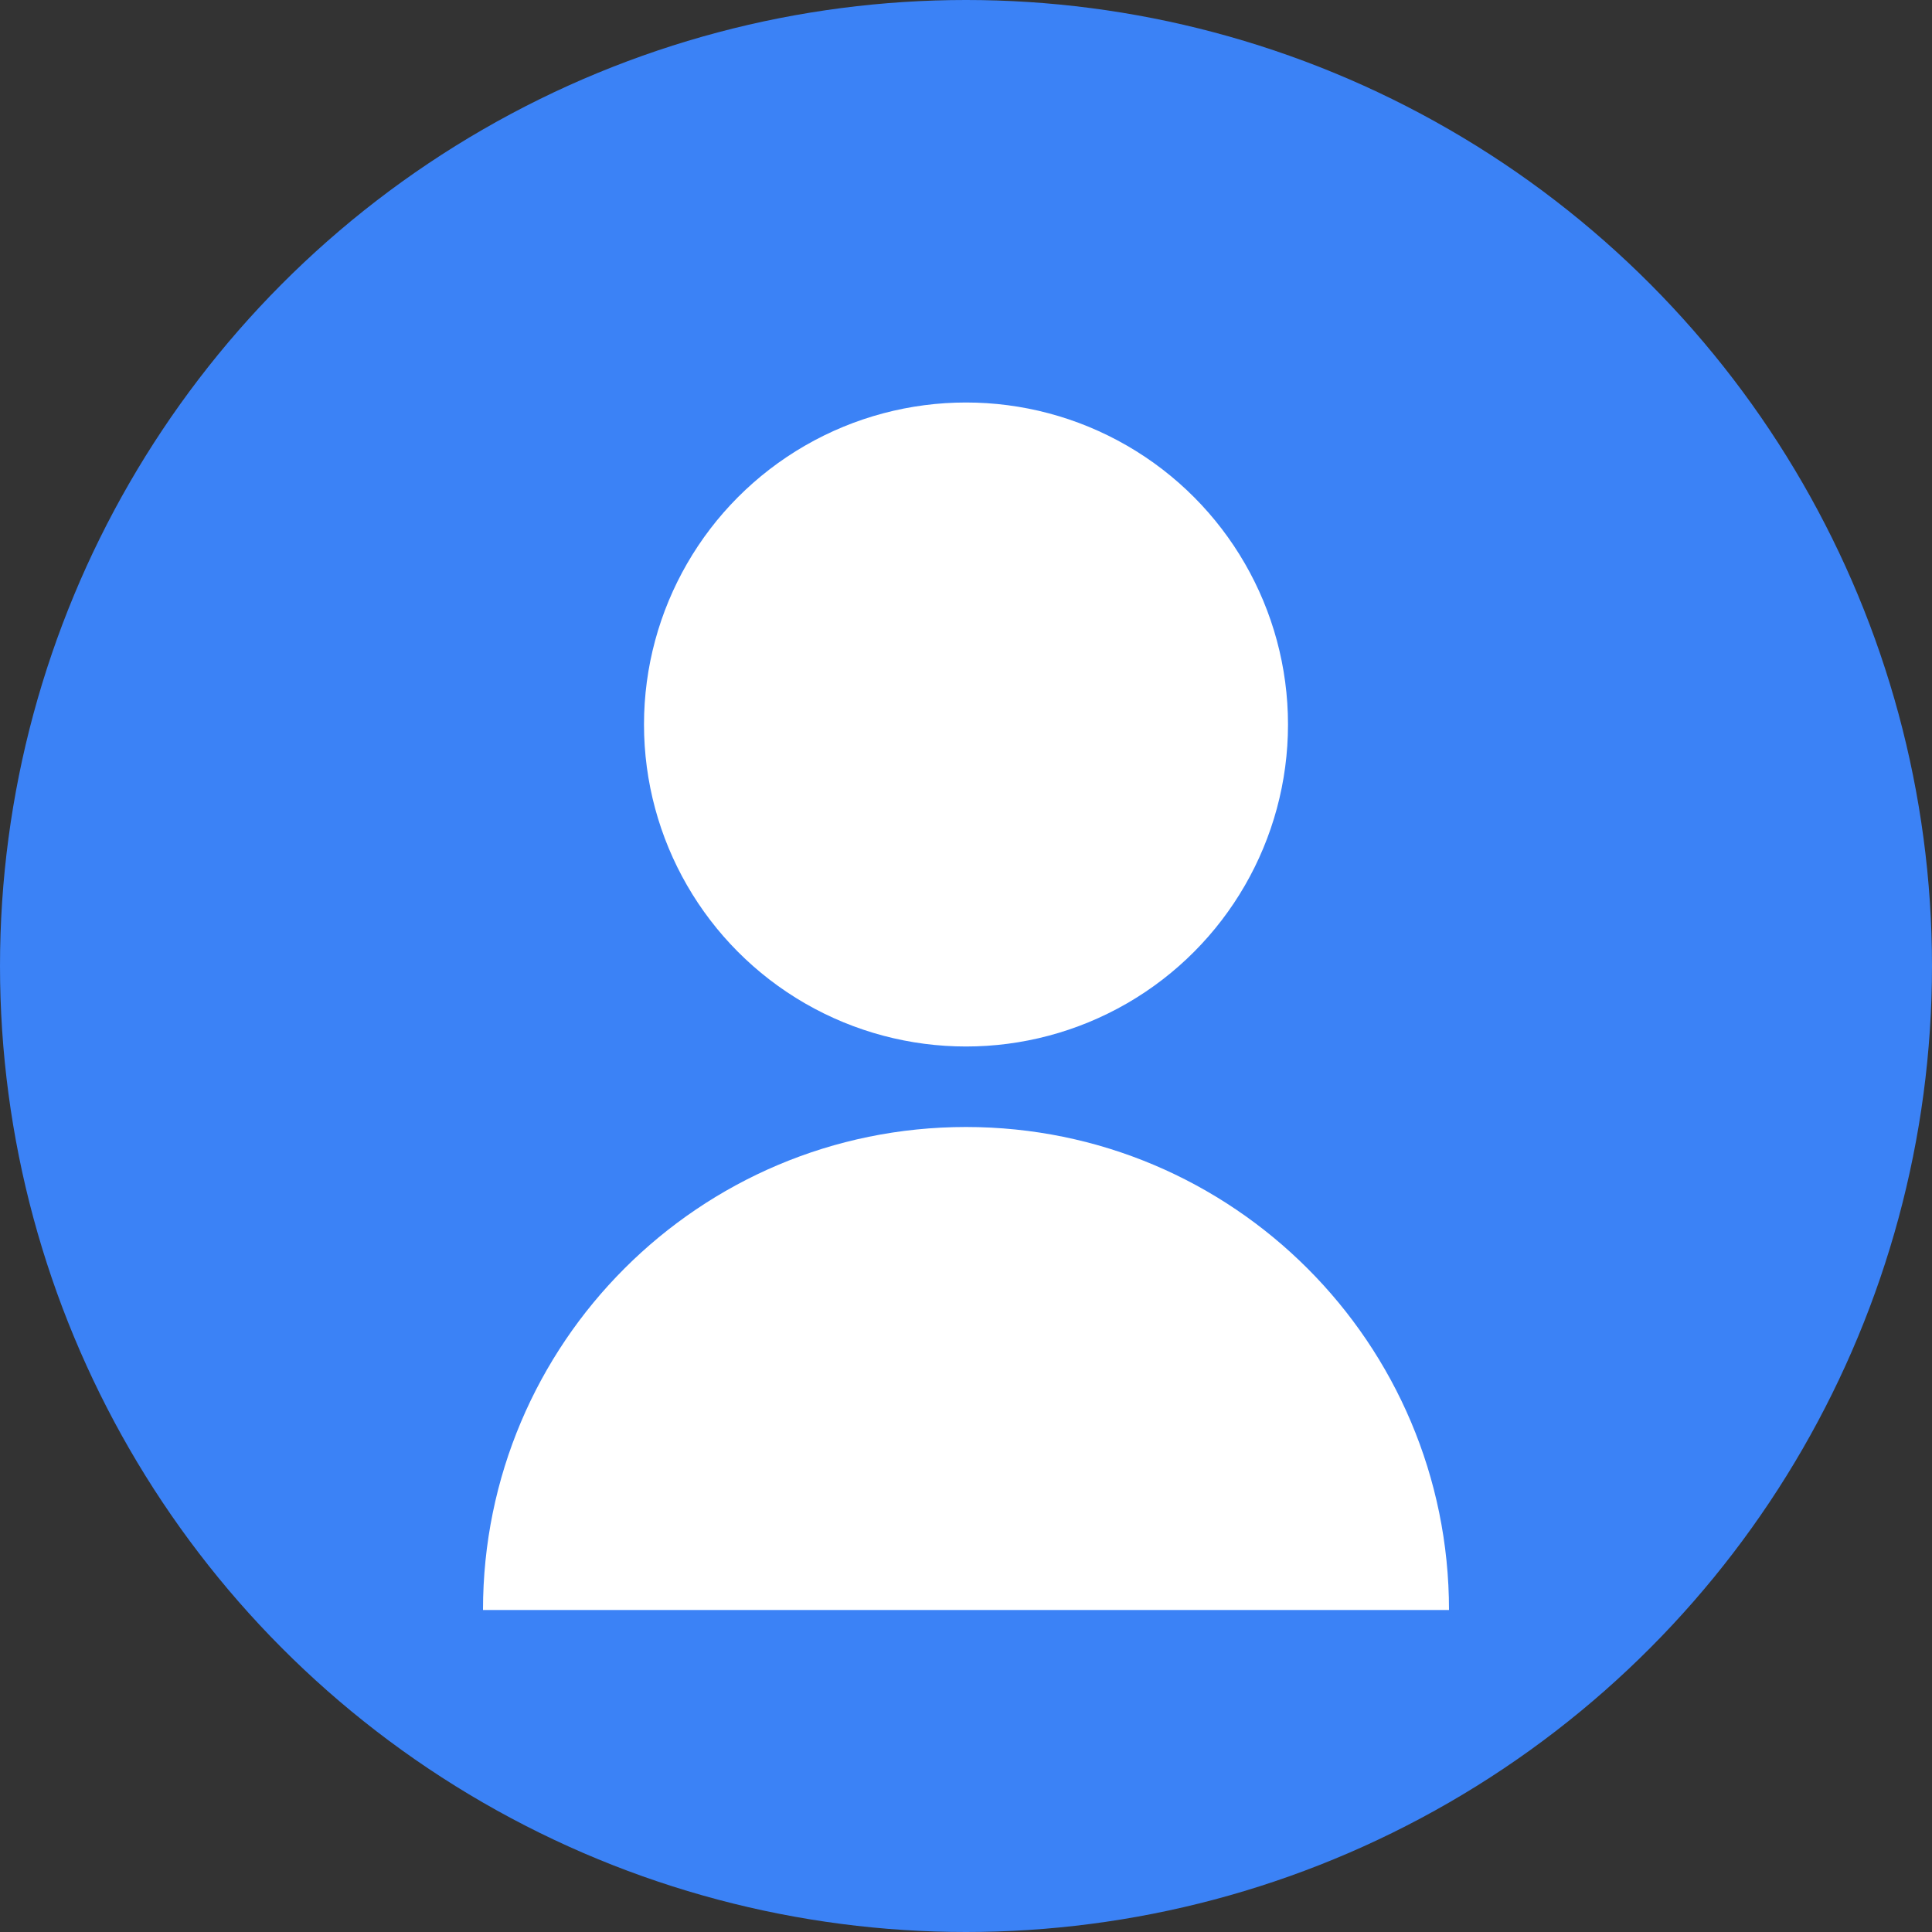 <svg width="48" height="48" viewBox="0 0 48 48" fill="none" xmlns="http://www.w3.org/2000/svg">
  <rect x="0" y="0" width="48" height="48" fill="#333333" stroke="none"/>
  <circle cx="24" cy="24" r="24" fill="#3B82F6"/>
  <circle cx="24" cy="18" r="8" fill="white"/>
  <path d="M12 40c0-6.627 5.373-12 12-12s12 5.373 12 12" fill="white"/>
</svg>
